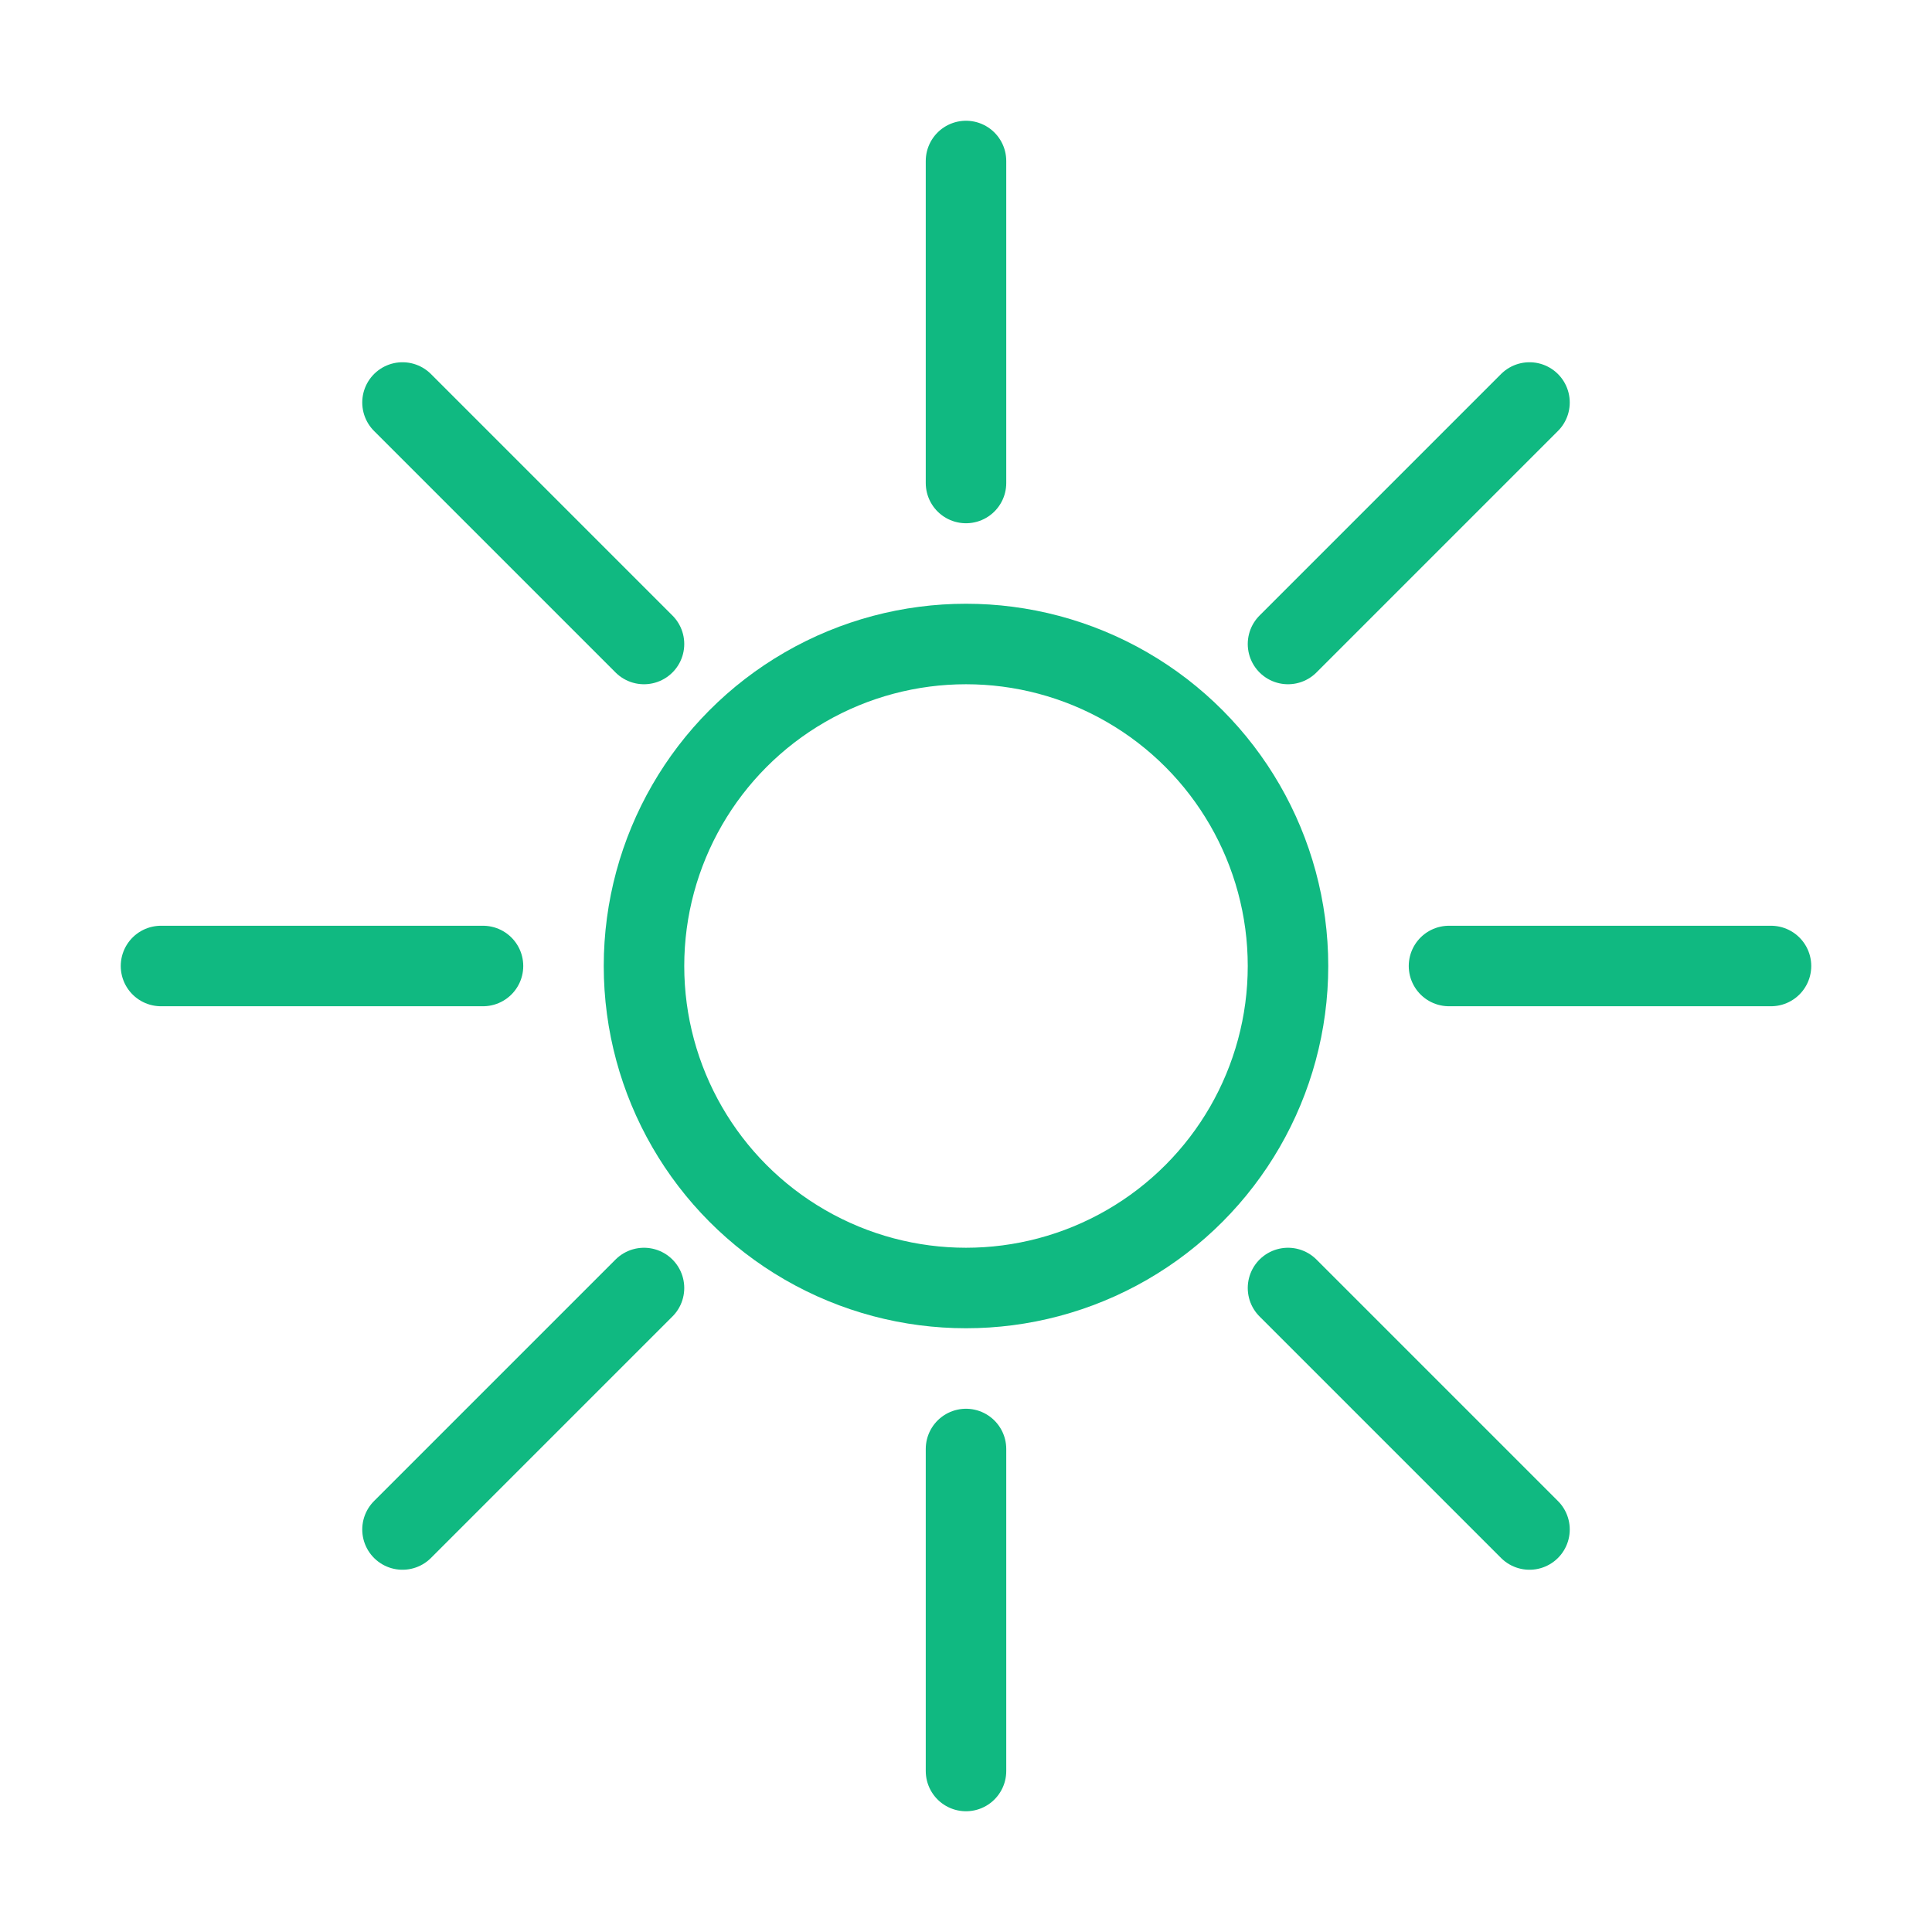 <?xml version="1.0" encoding="UTF-8"?>
<svg width="48" height="48" viewBox="0 0 48 48" fill="none" xmlns="http://www.w3.org/2000/svg">
  <path d="M24 4V12M38 10L32 16M44 24H36M38 38L32 32M24 36V44M10 38L16 32M4 24H12M10 10L16 16" stroke="#10B981" stroke-width="2" stroke-linecap="round"/>
  <circle cx="24" cy="24" r="8" stroke="#10B981" stroke-width="2"/>
</svg>
